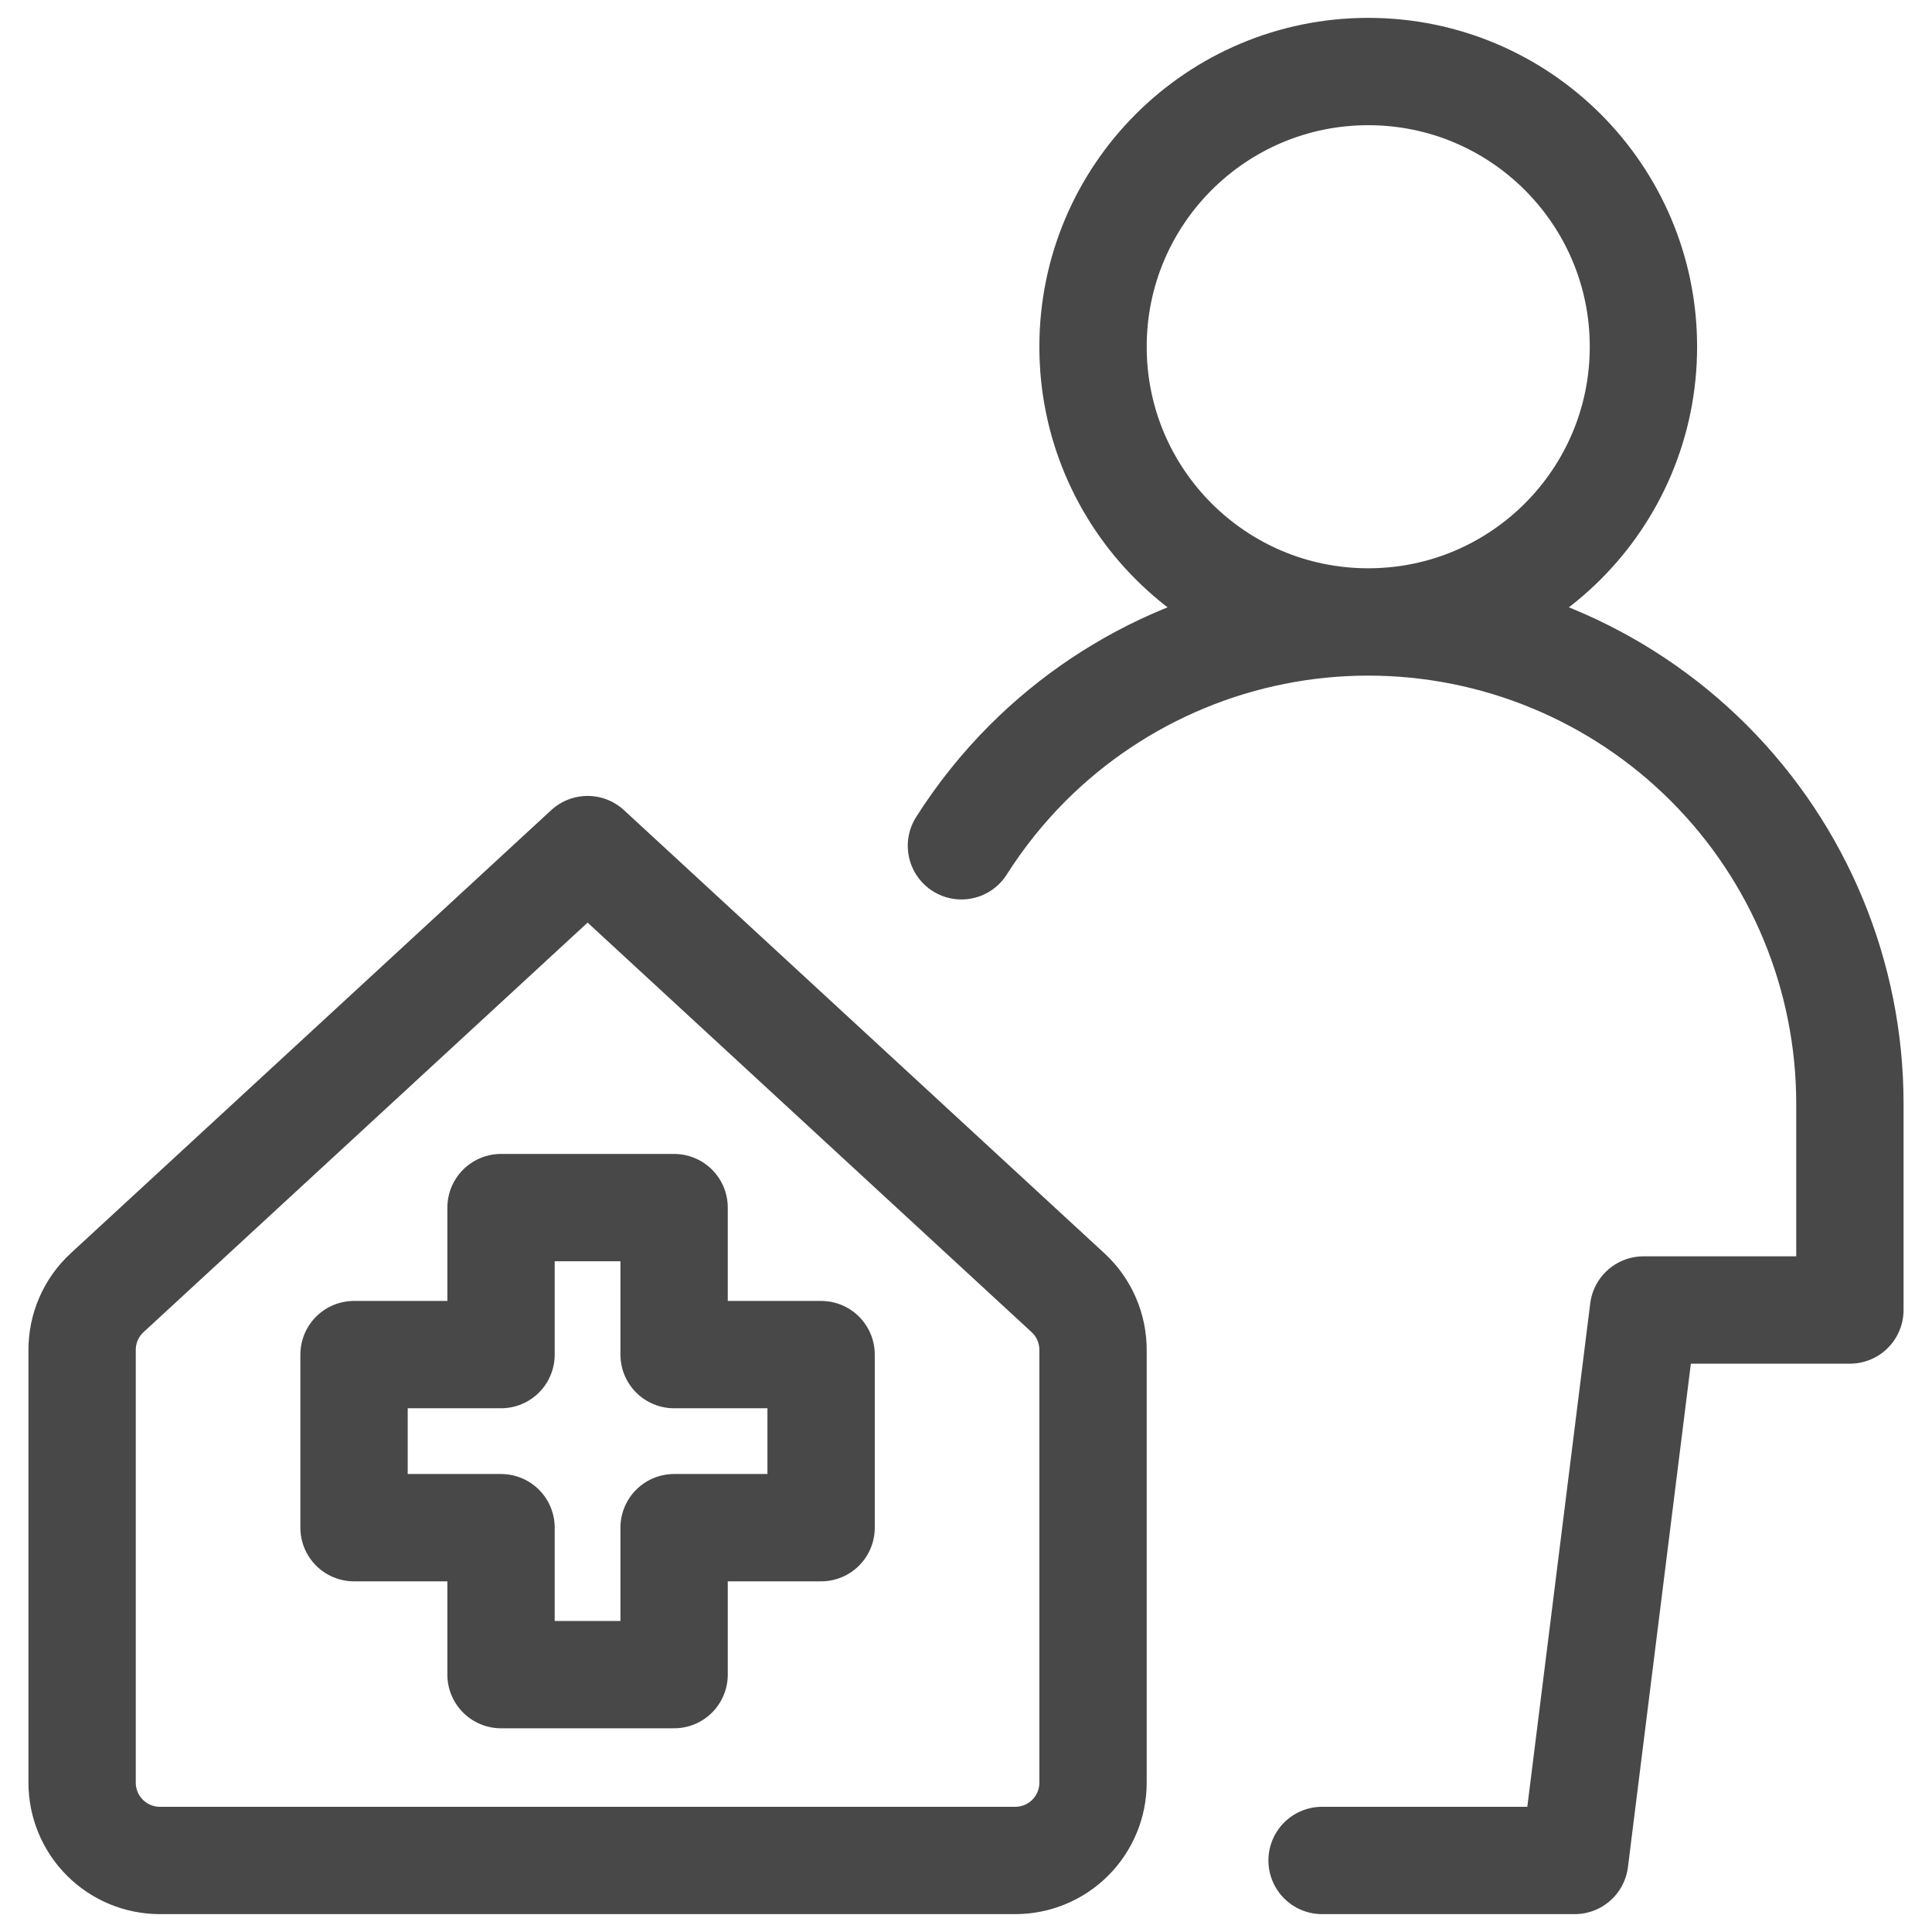 <svg width="36" height="36" viewBox="0 0 36 36" fill="none" xmlns="http://www.w3.org/2000/svg">
<path d="M25.495 11.589C28.327 11.589 30.623 9.294 30.623 6.461C30.623 3.629 28.327 1.333 25.495 1.333C22.663 1.333 20.367 3.629 20.367 6.461C20.367 9.294 22.663 11.589 25.495 11.589ZM25.495 11.589C27.875 11.589 30.158 12.535 31.841 14.218C33.524 15.901 34.47 18.184 34.47 20.564V24.41H30.624L29.342 34.667H24.635M25.495 11.589C23.115 11.589 20.832 12.535 19.149 14.218C18.679 14.689 18.266 15.207 17.915 15.76M20.367 25.162C20.368 24.961 20.328 24.762 20.248 24.577C20.168 24.392 20.051 24.226 19.903 24.09L10.949 15.831L1.994 24.09C1.847 24.226 1.729 24.392 1.649 24.577C1.569 24.762 1.529 24.961 1.53 25.162V33.218C1.53 33.602 1.683 33.971 1.955 34.243C2.226 34.514 2.595 34.667 2.979 34.667H18.918C19.302 34.667 19.671 34.514 19.942 34.243C20.214 33.971 20.367 33.602 20.367 33.218V25.162ZM12.561 22.502H9.336V25.241H6.597V28.466H9.336V31.204H12.561V28.466H15.3V25.241H12.561V22.502Z" stroke="#484848" stroke-width="2" stroke-linecap="round" stroke-linejoin="round"/>
</svg>
